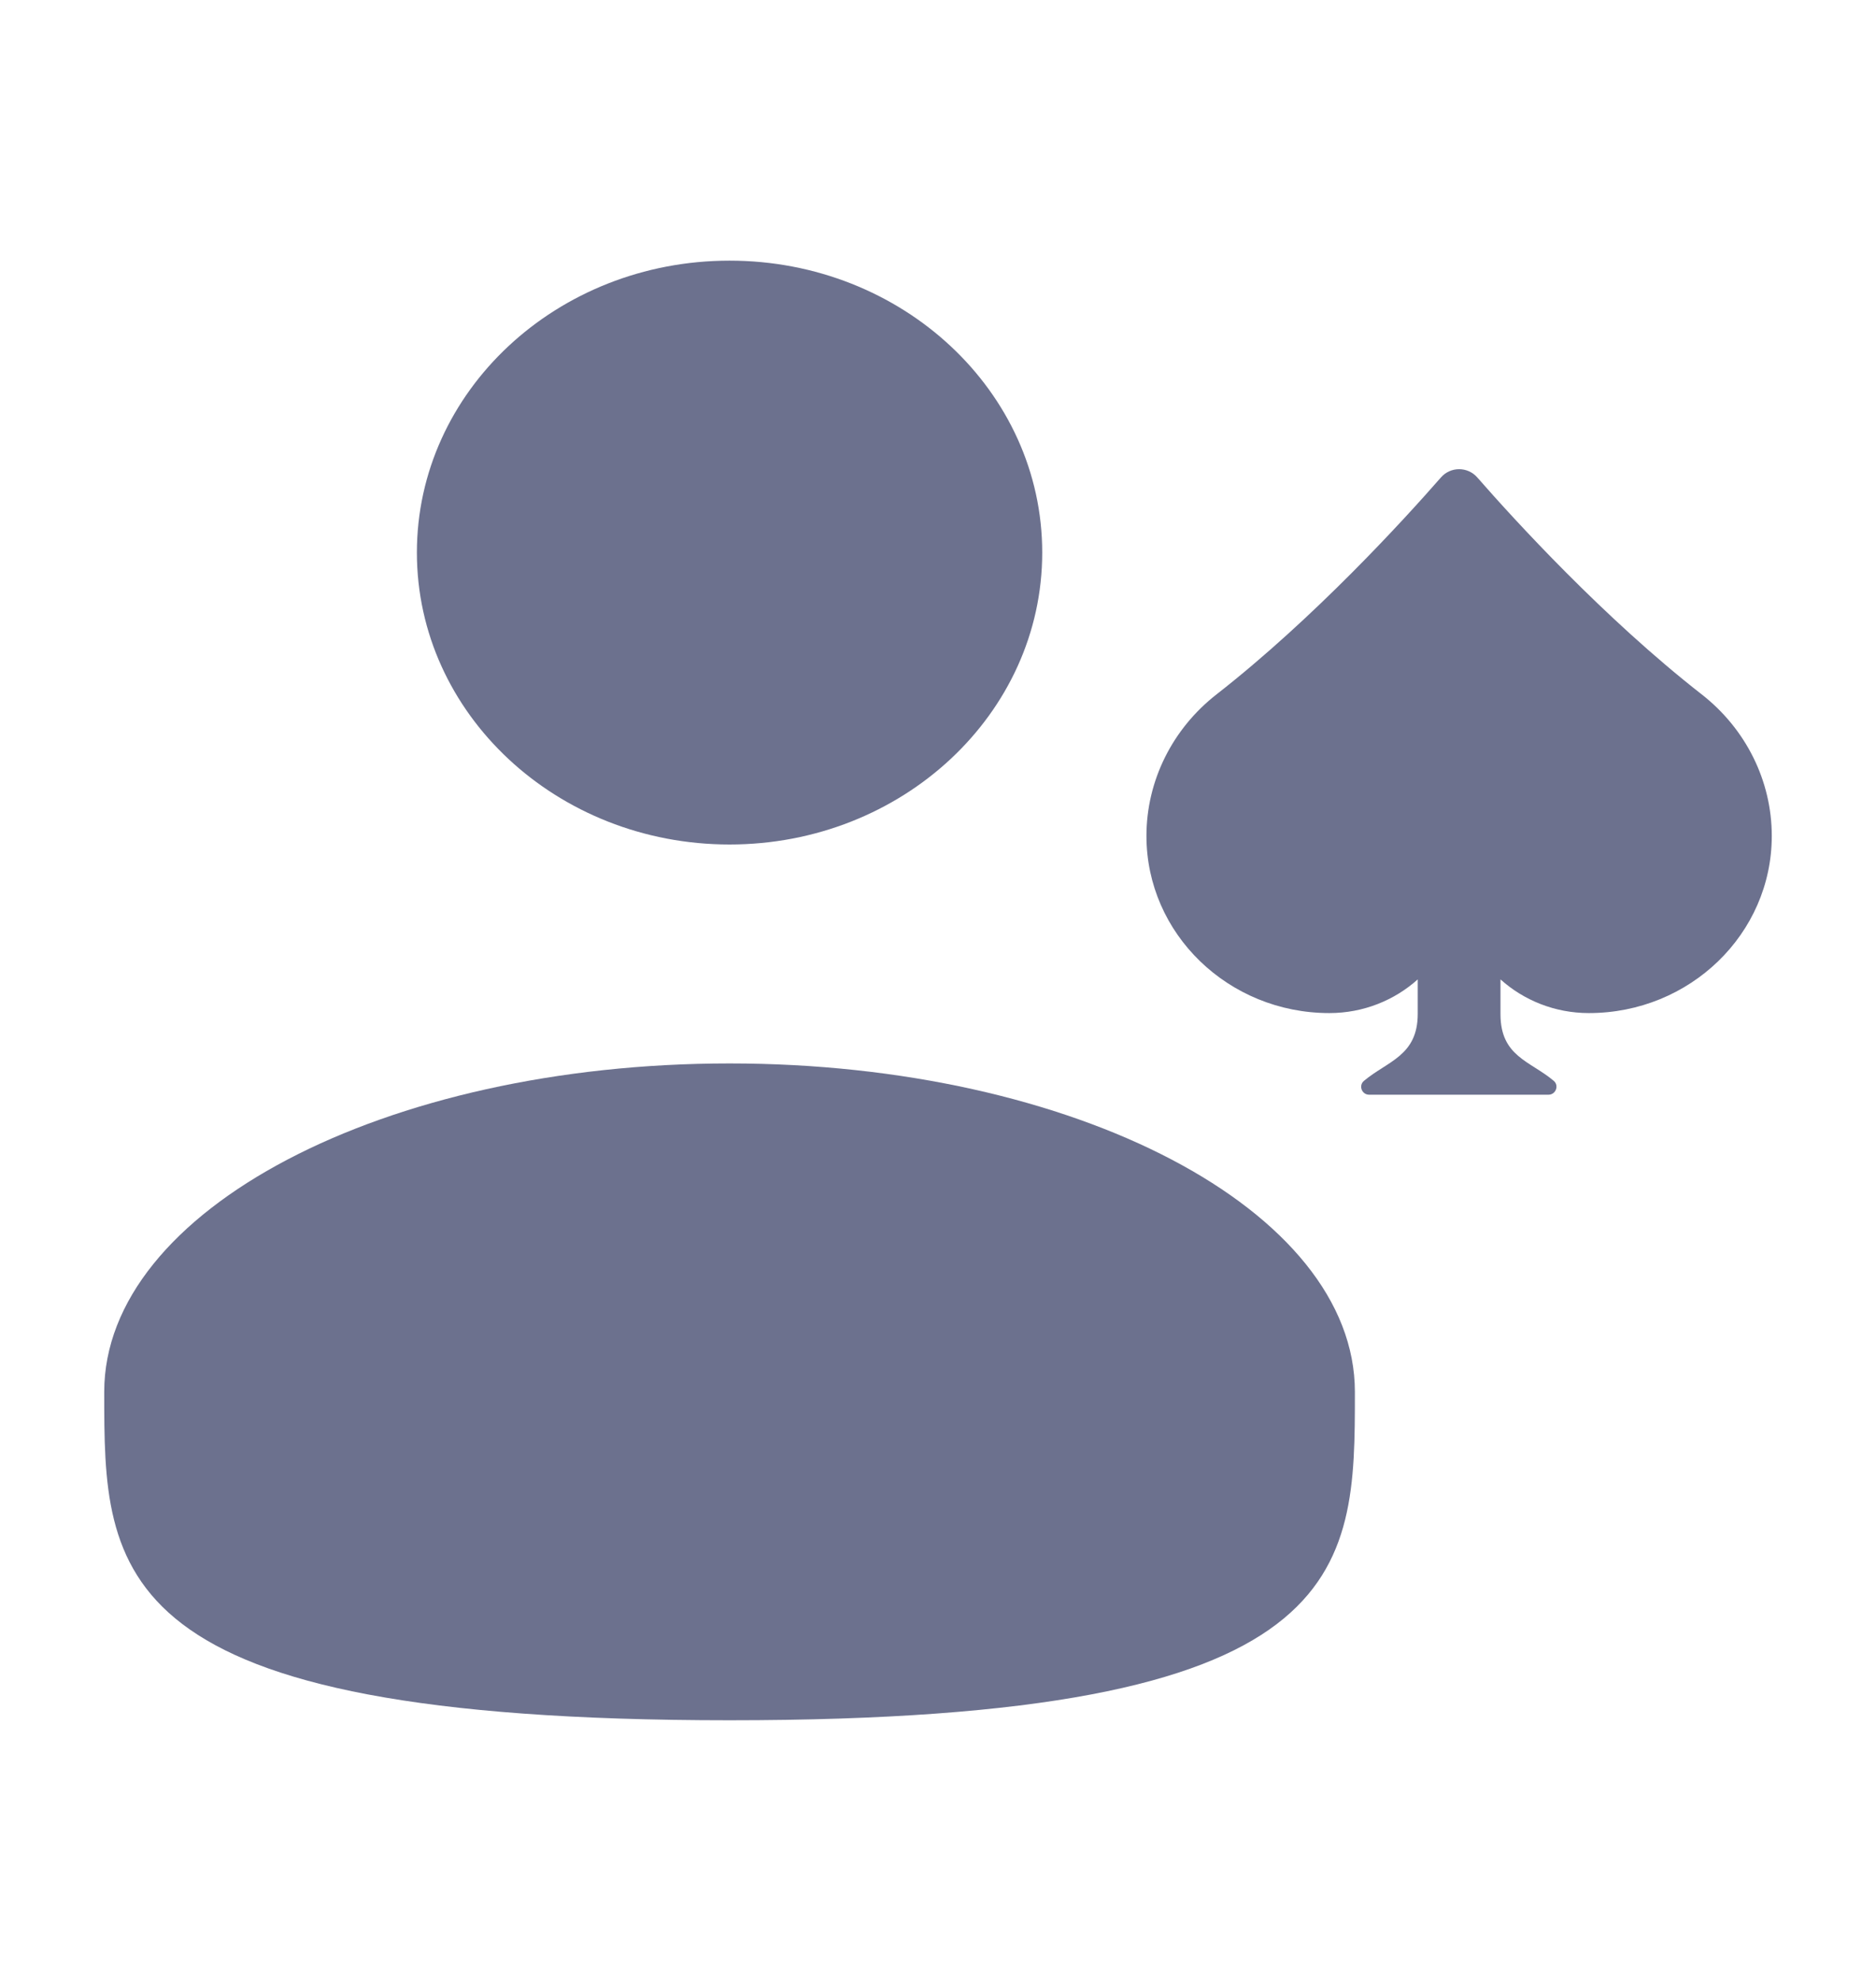 <svg width="18" height="19" viewBox="0 0 18 19" fill="none" xmlns="http://www.w3.org/2000/svg">
<path d="M7 8.1C8.657 8.1 10 6.846 10 5.3C10 3.754 8.657 2.5 7 2.5C5.343 2.5 4 3.754 4 5.3C4 6.846 5.343 8.1 7 8.1Z" fill="#6C718E"/>
<path d="M1 13.35C1 15.09 1 16.5 7 16.5C13 16.5 13 15.09 13 13.35C13 11.61 10.314 10.2 7 10.2C3.686 10.2 1 11.61 1 13.35Z" fill="#6C718E"/>
<path d="M16.326 6.659C15.389 5.927 14.53 4.986 14.174 4.579C14.082 4.474 13.918 4.474 13.826 4.579C13.47 4.986 12.611 5.927 11.674 6.659C11.249 6.99 11 7.489 11 8.018C11 8.956 11.786 9.717 12.755 9.717C13.082 9.717 13.38 9.594 13.603 9.394V9.725C13.603 10.128 13.312 10.178 13.087 10.367C13.033 10.412 13.066 10.5 13.137 10.5H14.857C14.928 10.5 14.961 10.412 14.908 10.367C14.684 10.177 14.397 10.135 14.397 9.728V9.394C14.62 9.594 14.918 9.717 15.245 9.717C16.215 9.717 17 8.956 17 8.018C17 7.489 16.751 6.99 16.326 6.659Z" fill="#6C718E"/>
</svg>
